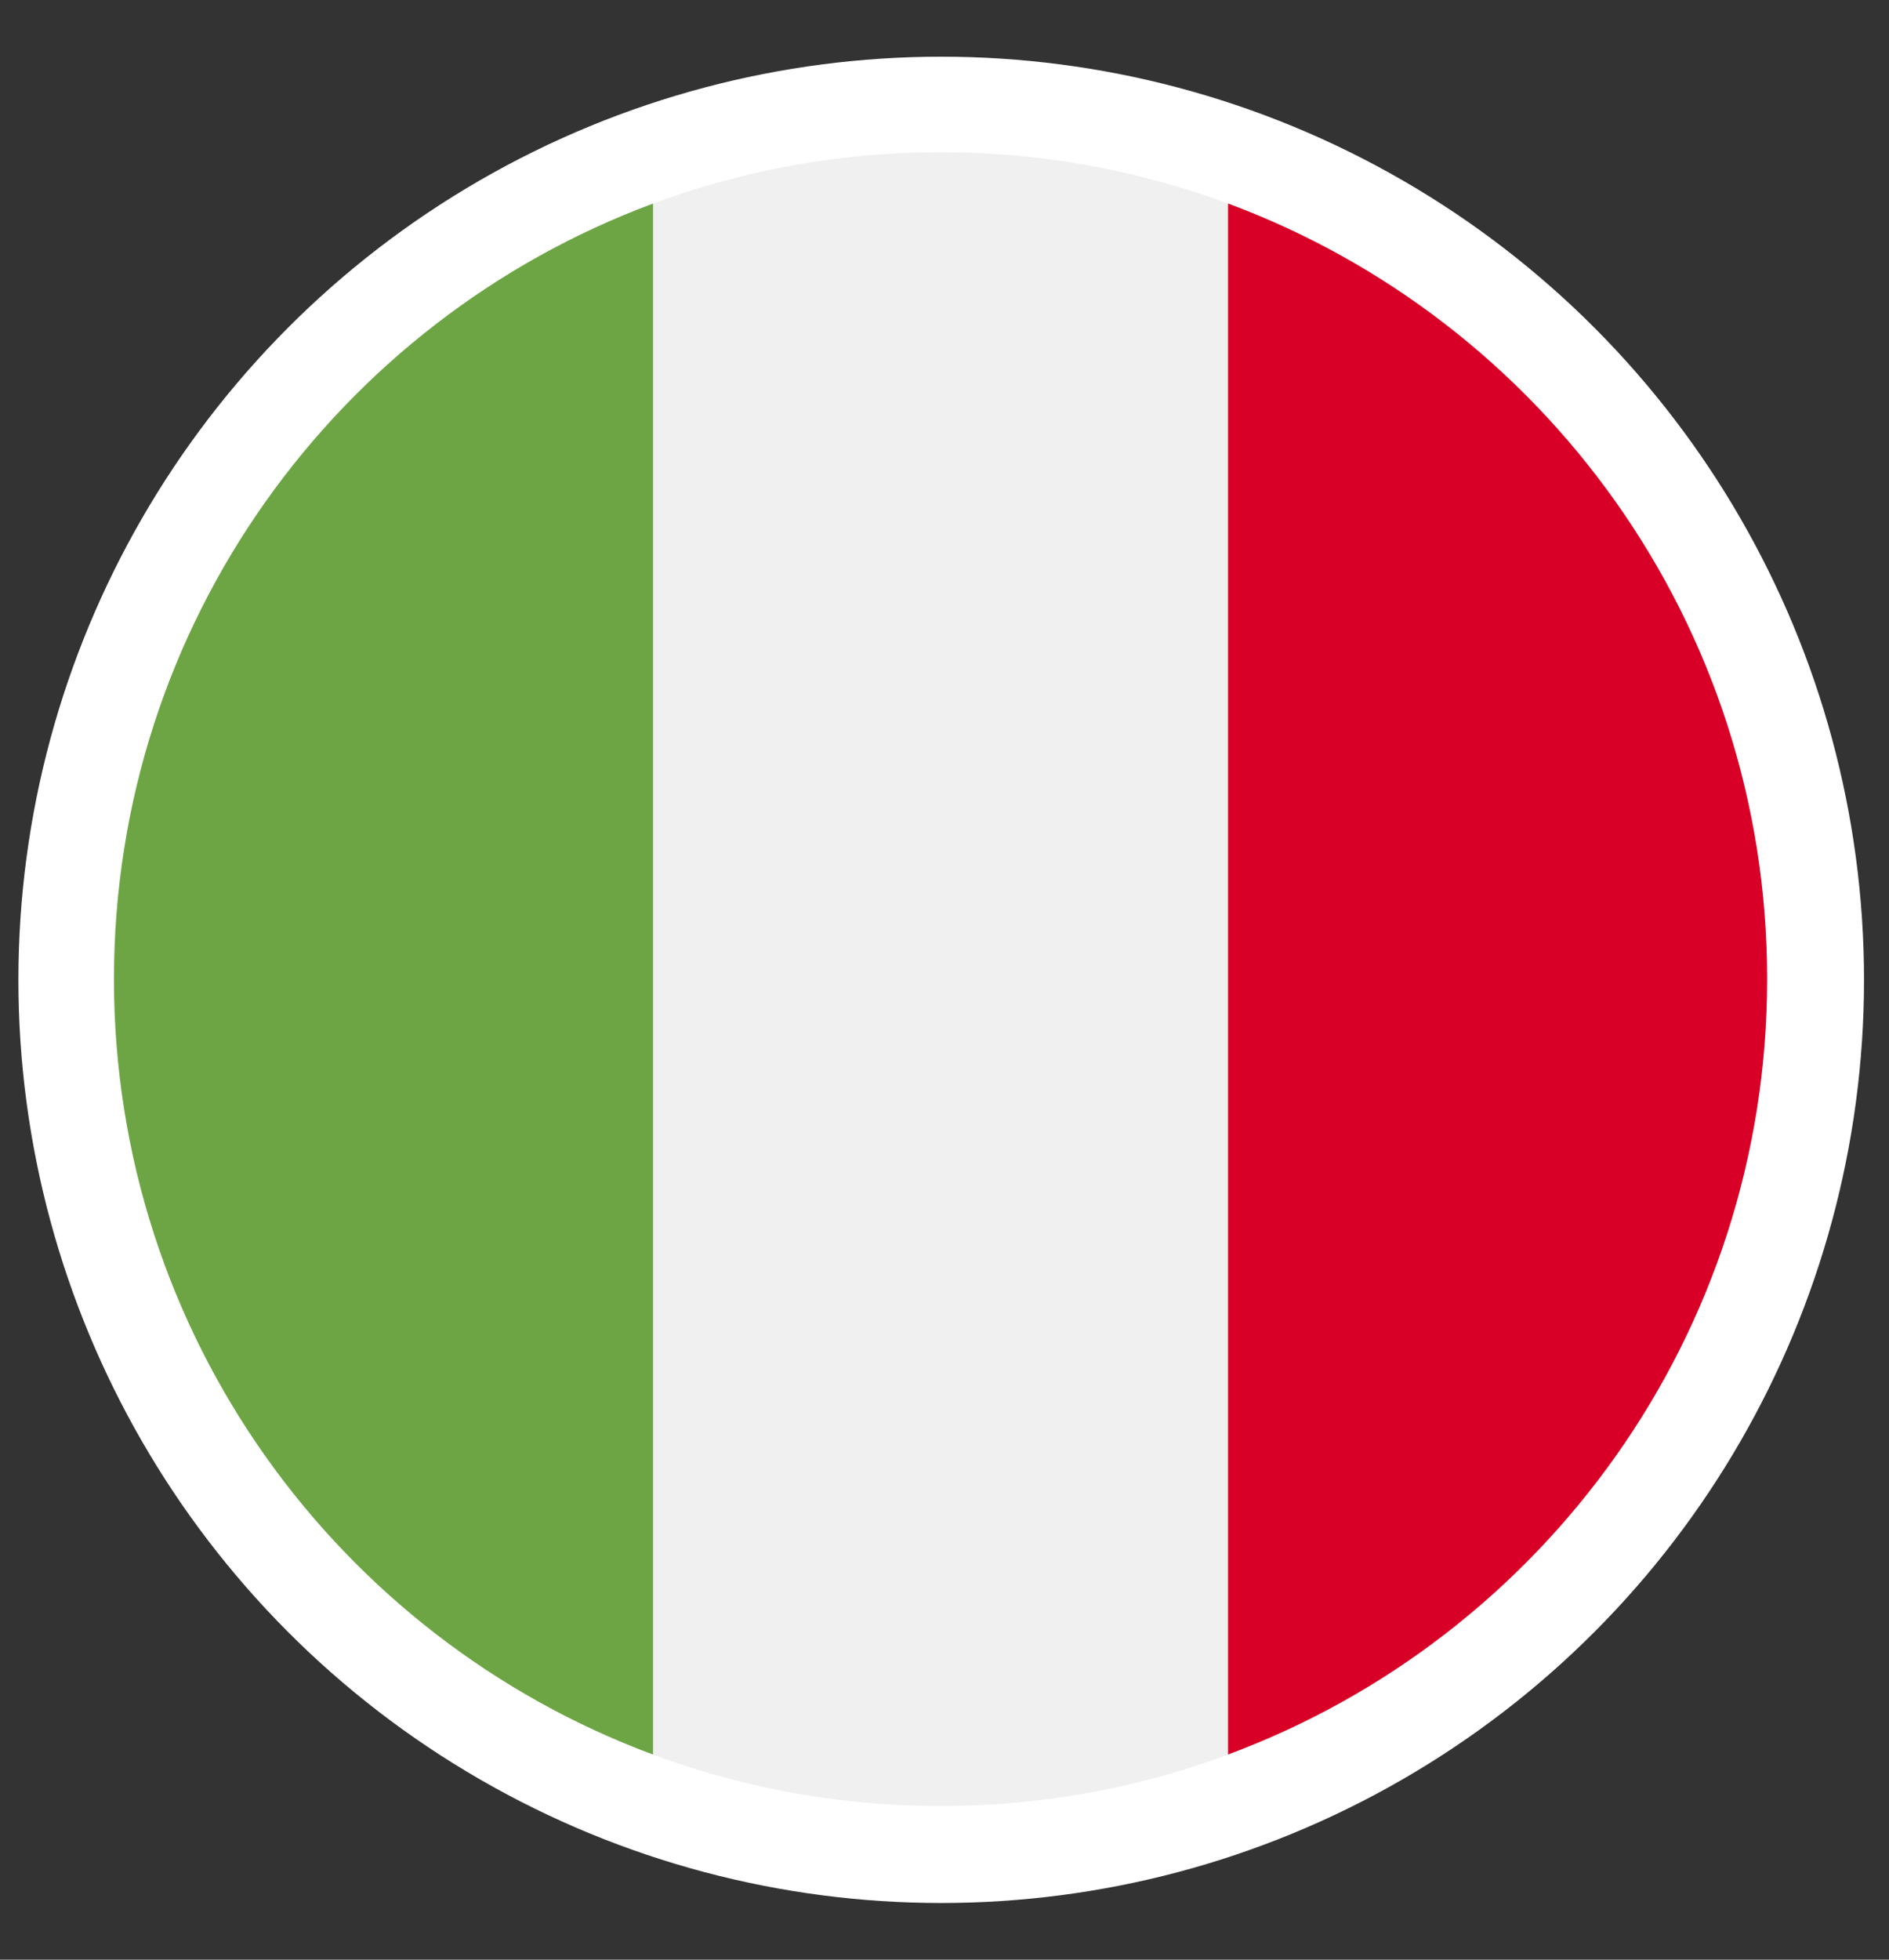<svg width="27" height="28" viewBox="0 0 27 28" fill="none" xmlns="http://www.w3.org/2000/svg">
<rect x="0" y="0" width="27" height="28" fill="#333333" stroke="none"/>
<g clip-path="url(#clip0_4882_594)">
<circle cx="13.453" cy="14" r="13.19" fill="white"/>
<g clip-path="url(#clip1_4882_594)">
<path d="M13.444 25.804C19.969 25.804 25.258 20.514 25.258 13.989C25.258 7.464 19.969 2.175 13.444 2.175C6.918 2.175 1.629 7.464 1.629 13.989C1.629 20.514 6.918 25.804 13.444 25.804Z" fill="#F0F0F0"/>
<path d="M25.258 13.988C25.258 8.908 22.052 4.578 17.553 2.908V25.068C22.052 23.399 25.258 19.068 25.258 13.988Z" fill="#D80027"/>
<path d="M1.629 13.989C1.629 19.069 4.835 23.399 9.334 25.069V2.909C4.835 4.578 1.629 8.909 1.629 13.989Z" fill="#6DA544"/>
</g>
</g>
<defs>
<clipPath id="clip0_4882_594">
<rect width="26.379" height="26.379" fill="white" transform="translate(0.264 0.81)"/>
</clipPath>
<clipPath id="clip1_4882_594">
<rect width="23.629" height="23.629" fill="white" transform="translate(1.629 2.175)"/>
</clipPath>
</defs>
</svg>
